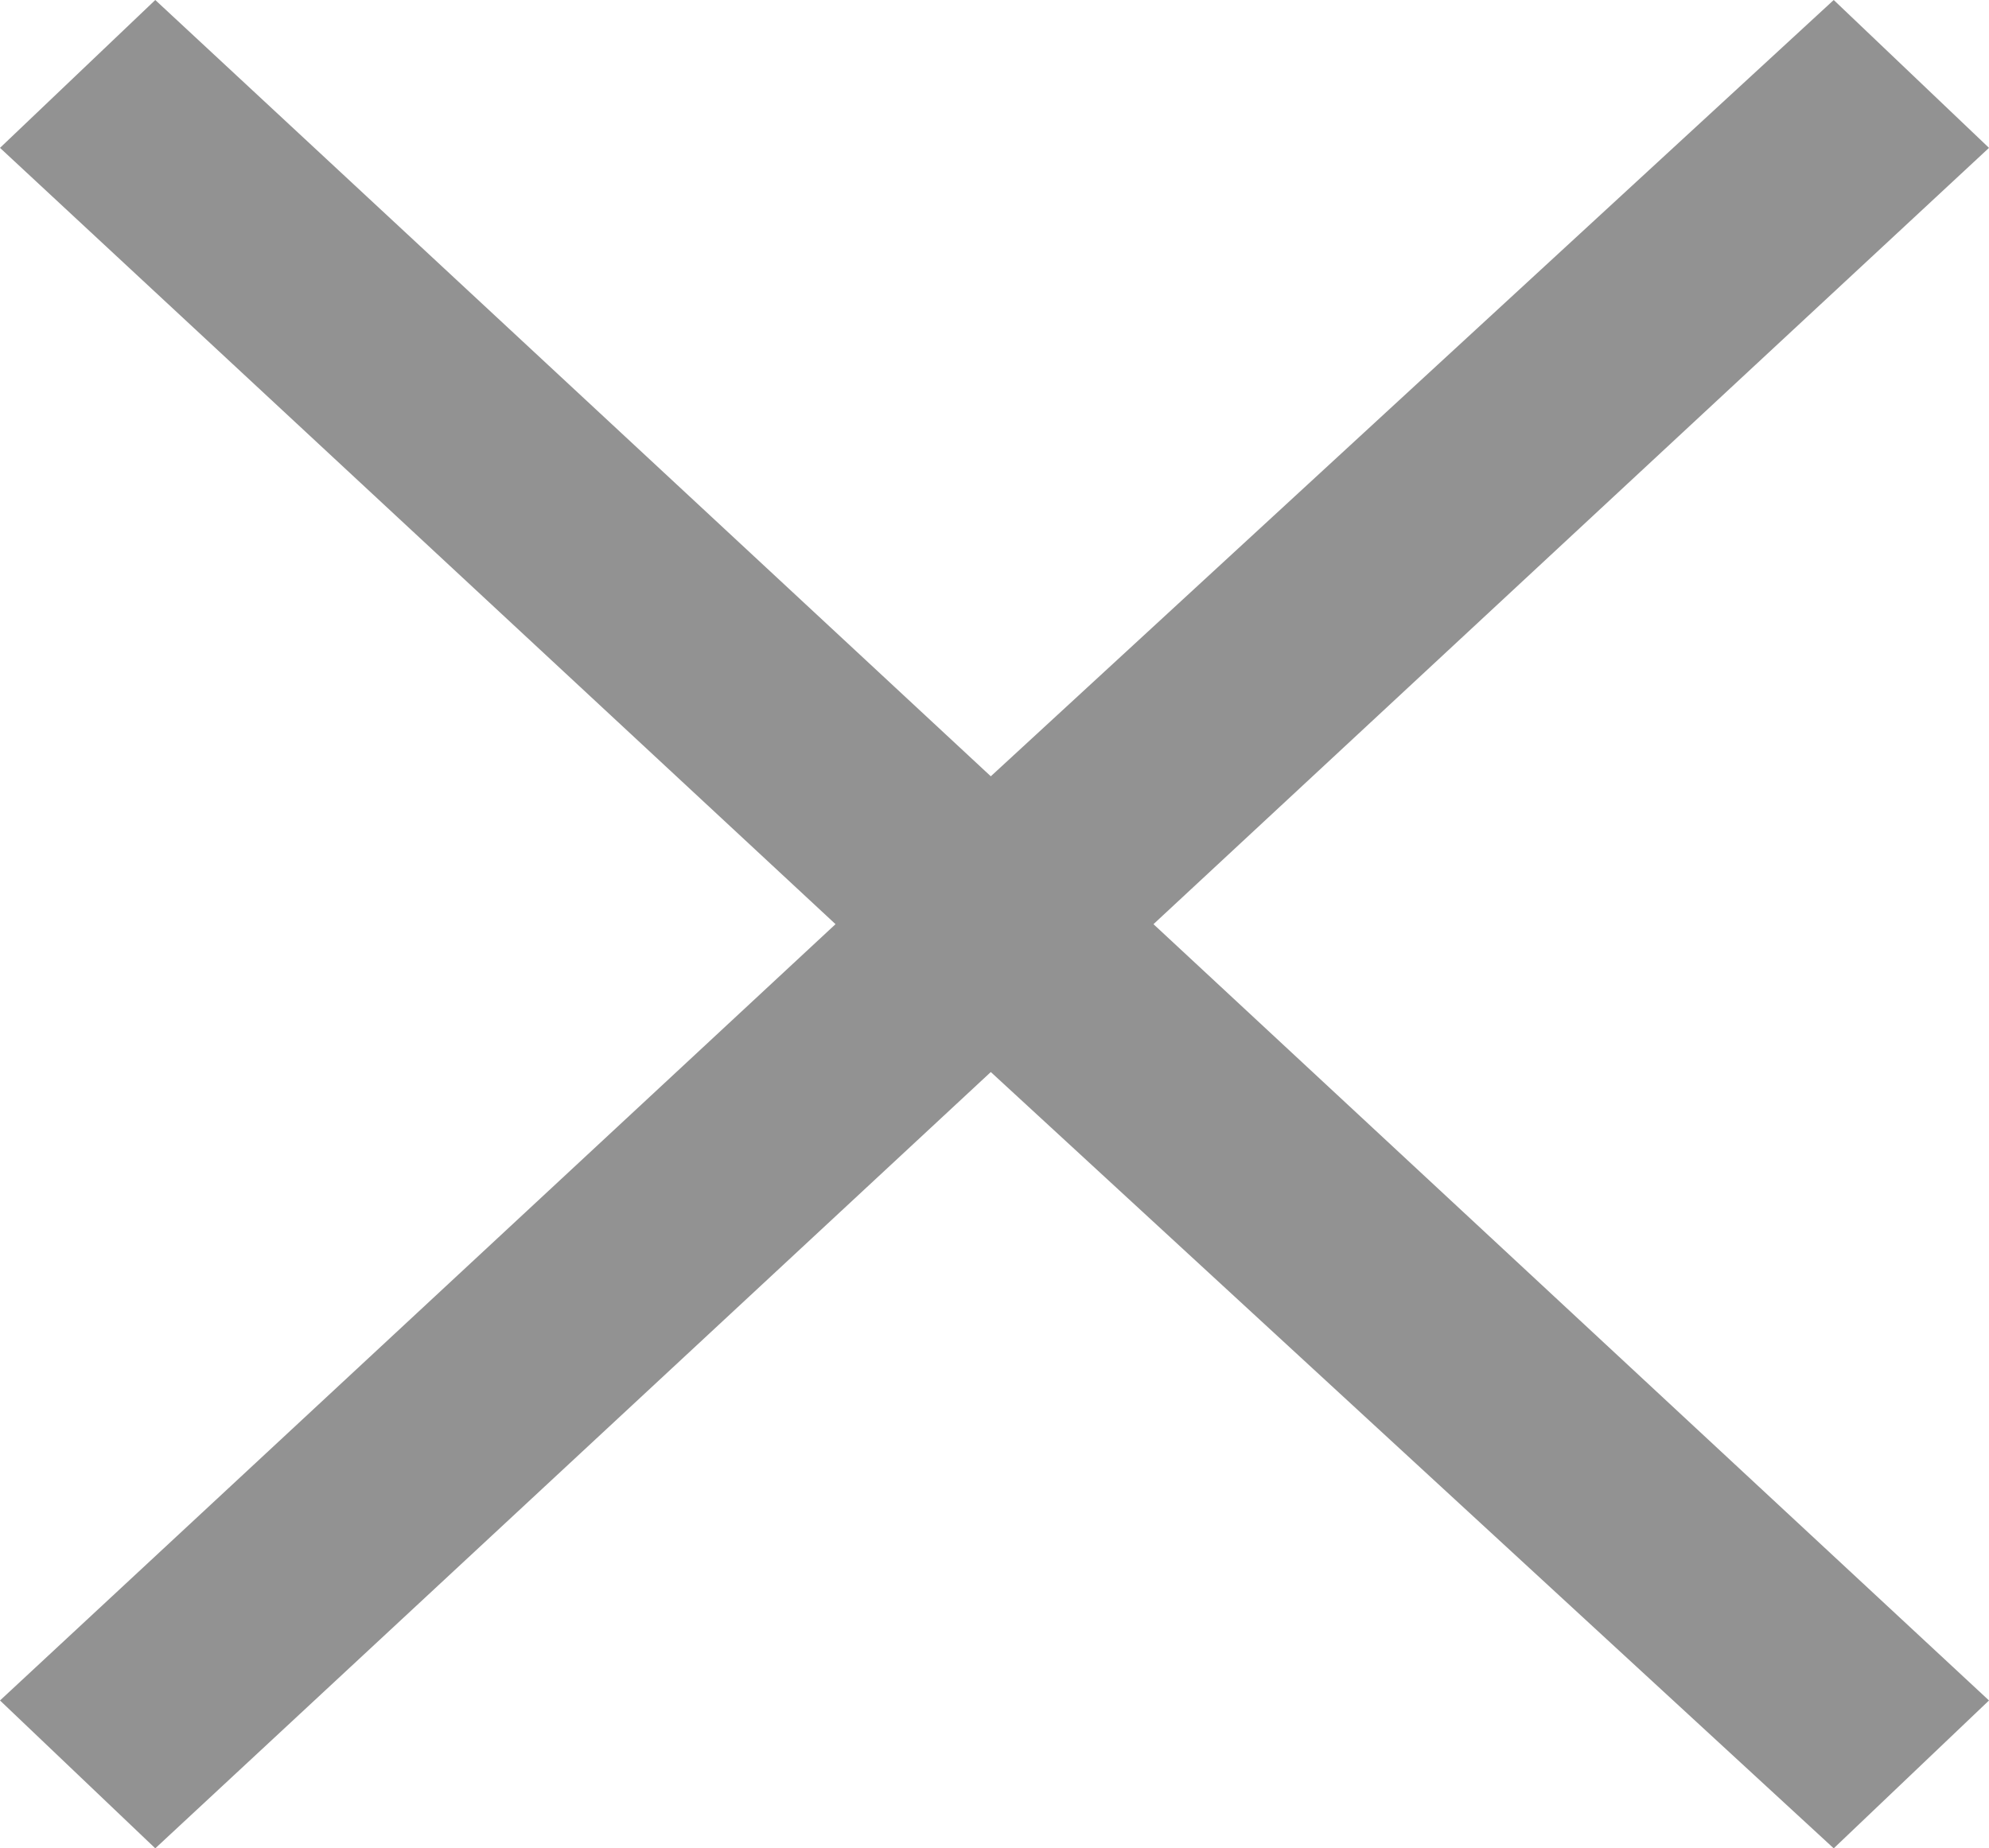 <?xml version="1.0" encoding="utf-8"?>
<!-- Generator: Adobe Illustrator 21.1.0, SVG Export Plug-In . SVG Version: 6.00 Build 0)  -->
<svg version="1.1" id="レイヤー_1" xmlns="http://www.w3.org/2000/svg" xmlns:xlink="http://www.w3.org/1999/xlink" x="0px"
	 y="0px" width="26.9px" height="25px" viewBox="0 0 26.9 25" style="enable-background:new 0 0 26.9 25;" xml:space="preserve">
<style type="text/css">
	.st0{fill:#929292;}
</style>
<title>ico_close01</title>
<polygon class="st0" points="26.9,2 24.8,0 13.4,10.5 2.1,0 0,2 11.3,12.5 0,23 2.1,25 13.4,14.5 24.8,25 26.9,23 15.6,12.5 "/>
</svg>
